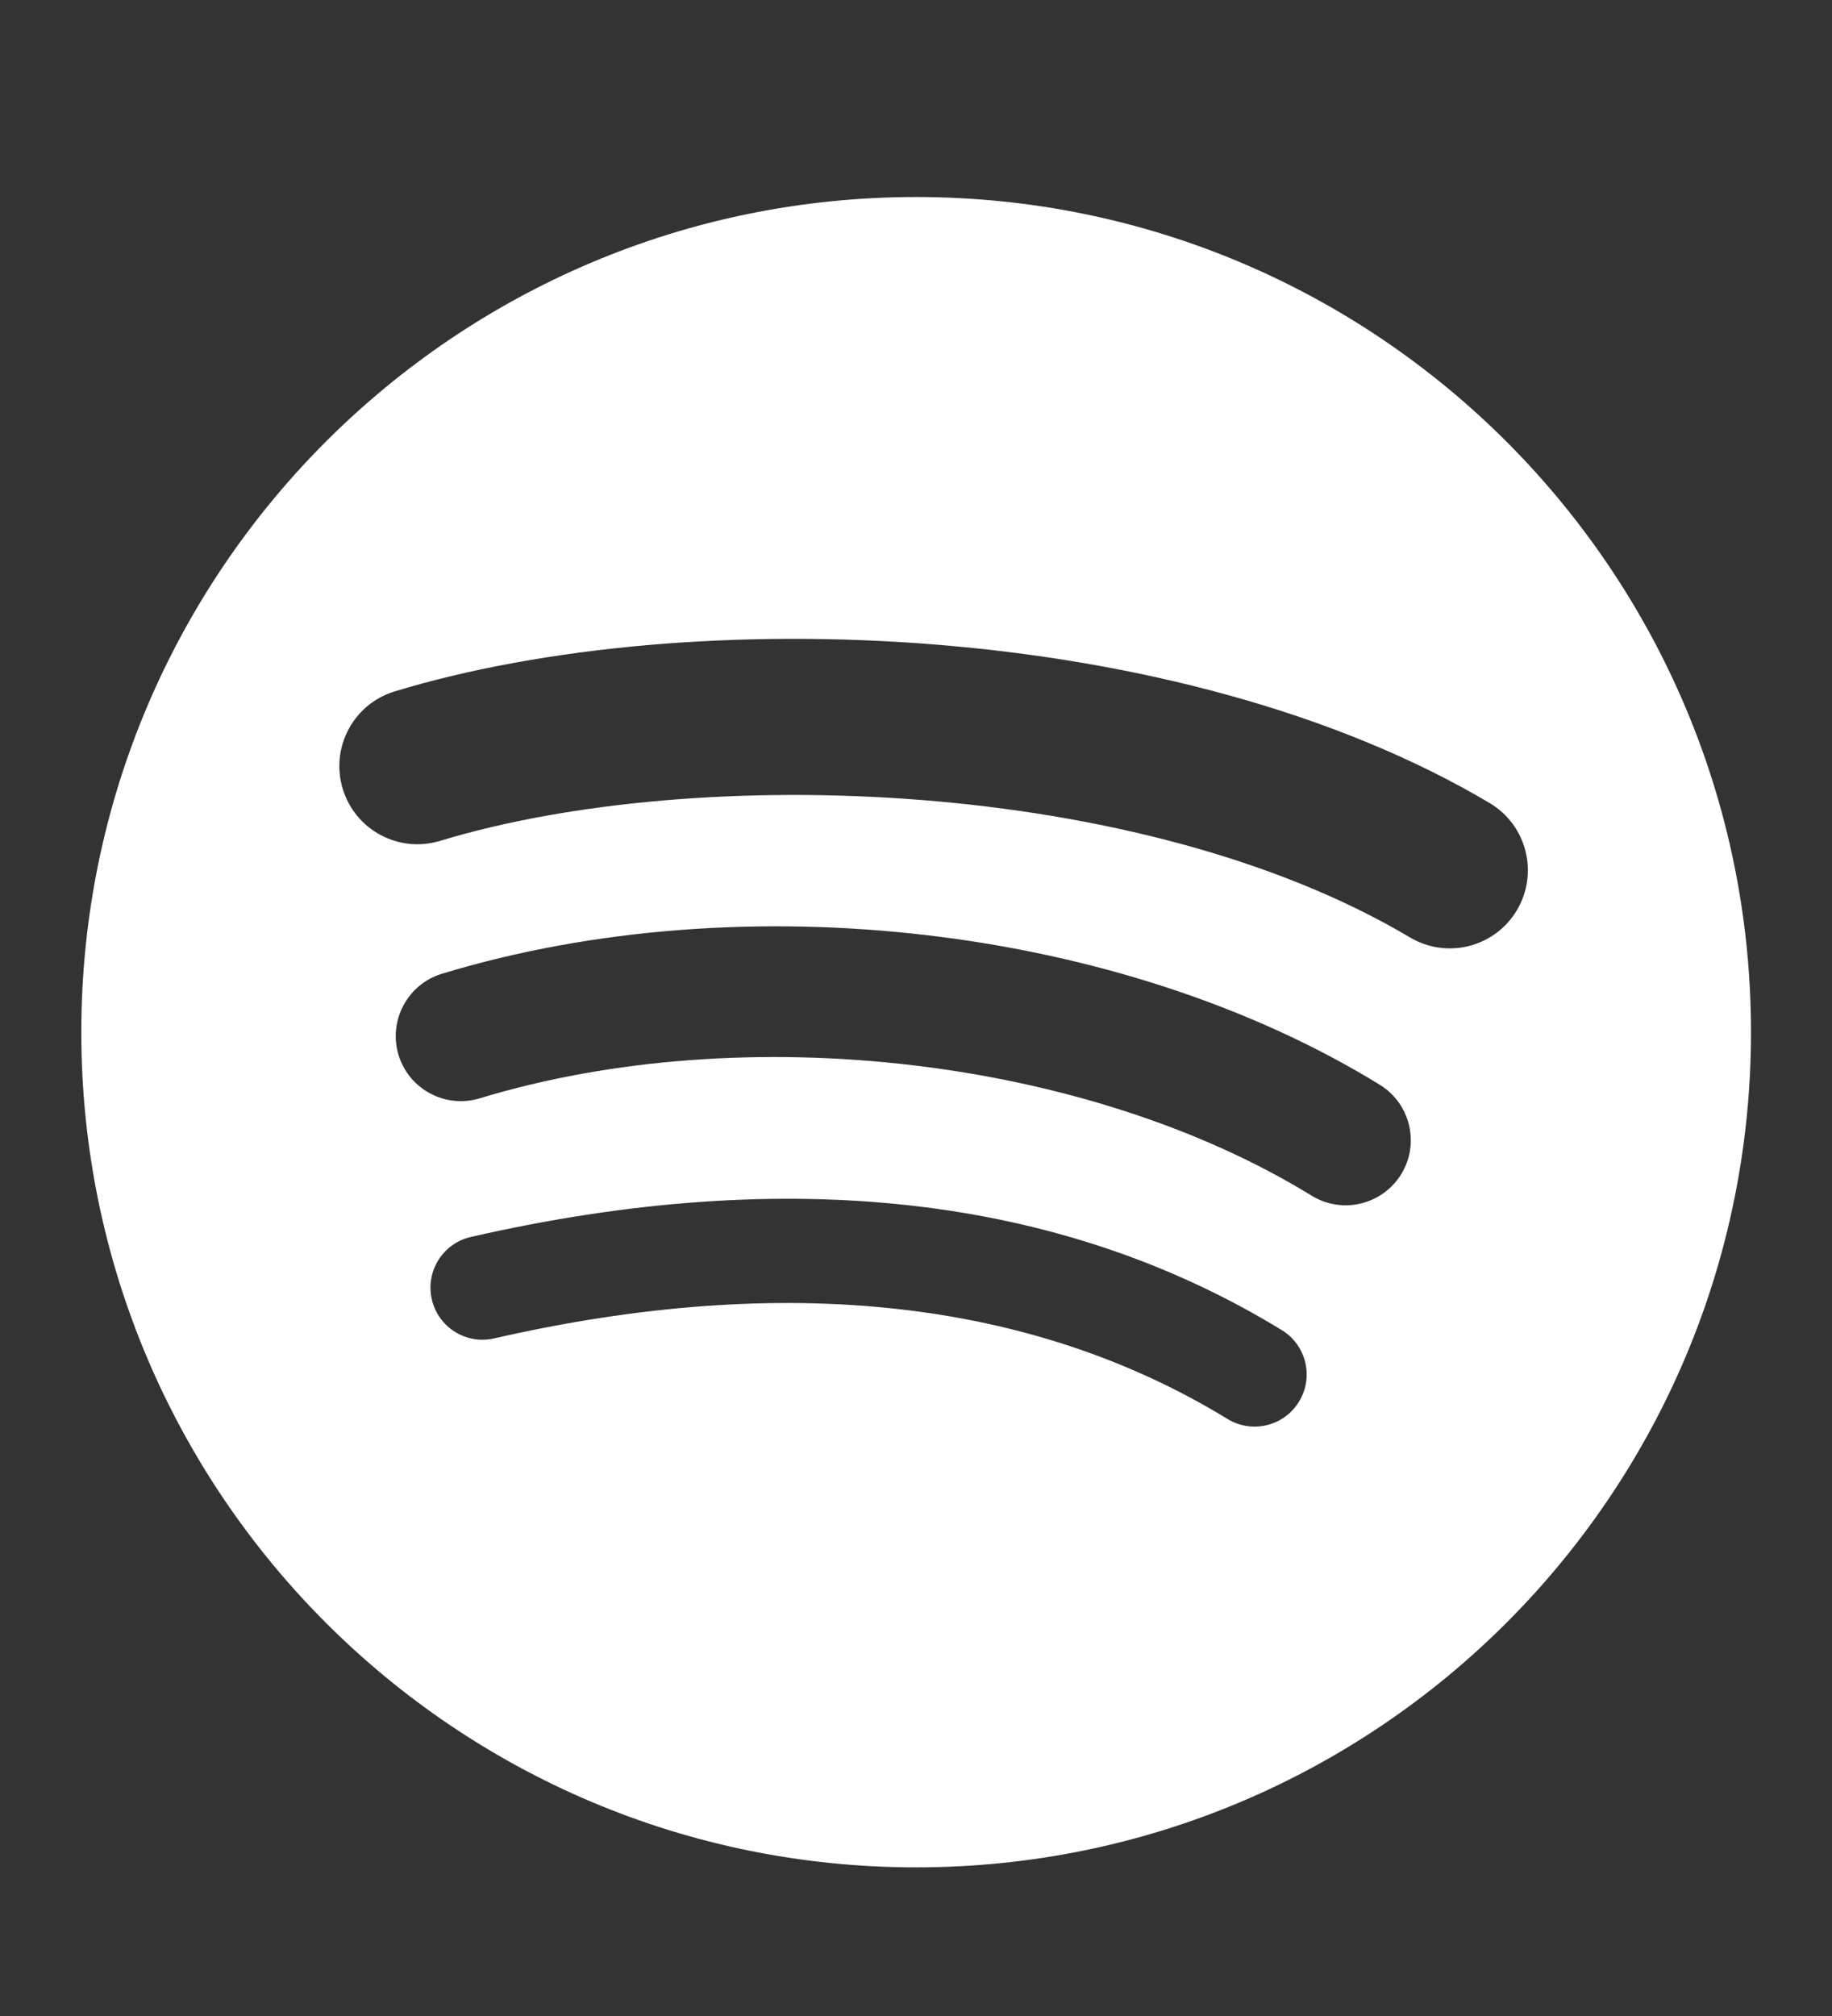 <svg width="50" height="55" viewBox="0 0 50 55" fill="none" xmlns="http://www.w3.org/2000/svg">
<rect x="0" y="0" width="50" height="55" fill="#333333" stroke="none"/>
<path fill-rule="evenodd" clip-rule="evenodd" d="M38.481 25.574C31.137 21.212 19.023 20.812 12.011 22.94C10.885 23.282 9.694 22.646 9.354 21.52C9.012 20.394 9.647 19.204 10.774 18.862C18.823 16.418 32.202 16.891 40.657 21.909C41.669 22.511 42.001 23.818 41.401 24.83C40.801 25.842 39.493 26.176 38.481 25.574ZM38.242 32.035C37.725 32.871 36.634 33.133 35.798 32.62C29.675 28.857 20.338 27.765 13.093 29.964C12.155 30.249 11.162 29.719 10.877 28.781C10.594 27.841 11.124 26.852 12.062 26.565C20.337 24.055 30.624 25.27 37.657 29.594C38.492 30.106 38.755 31.202 38.242 32.035ZM35.453 38.239C35.044 38.911 34.169 39.121 33.501 38.711C28.15 35.442 21.415 34.703 13.484 36.514C12.721 36.689 11.959 36.211 11.785 35.447C11.61 34.682 12.087 33.921 12.852 33.746C21.531 31.762 28.976 32.616 34.982 36.287C35.652 36.695 35.863 37.57 35.453 38.239ZM25.004 5.375C12.421 5.375 2.219 15.577 2.219 28.16C2.219 40.745 12.421 50.945 25.004 50.945C37.589 50.945 47.789 40.745 47.789 28.16C47.789 15.577 37.589 5.375 25.004 5.375Z" fill="white"/>
</svg>
